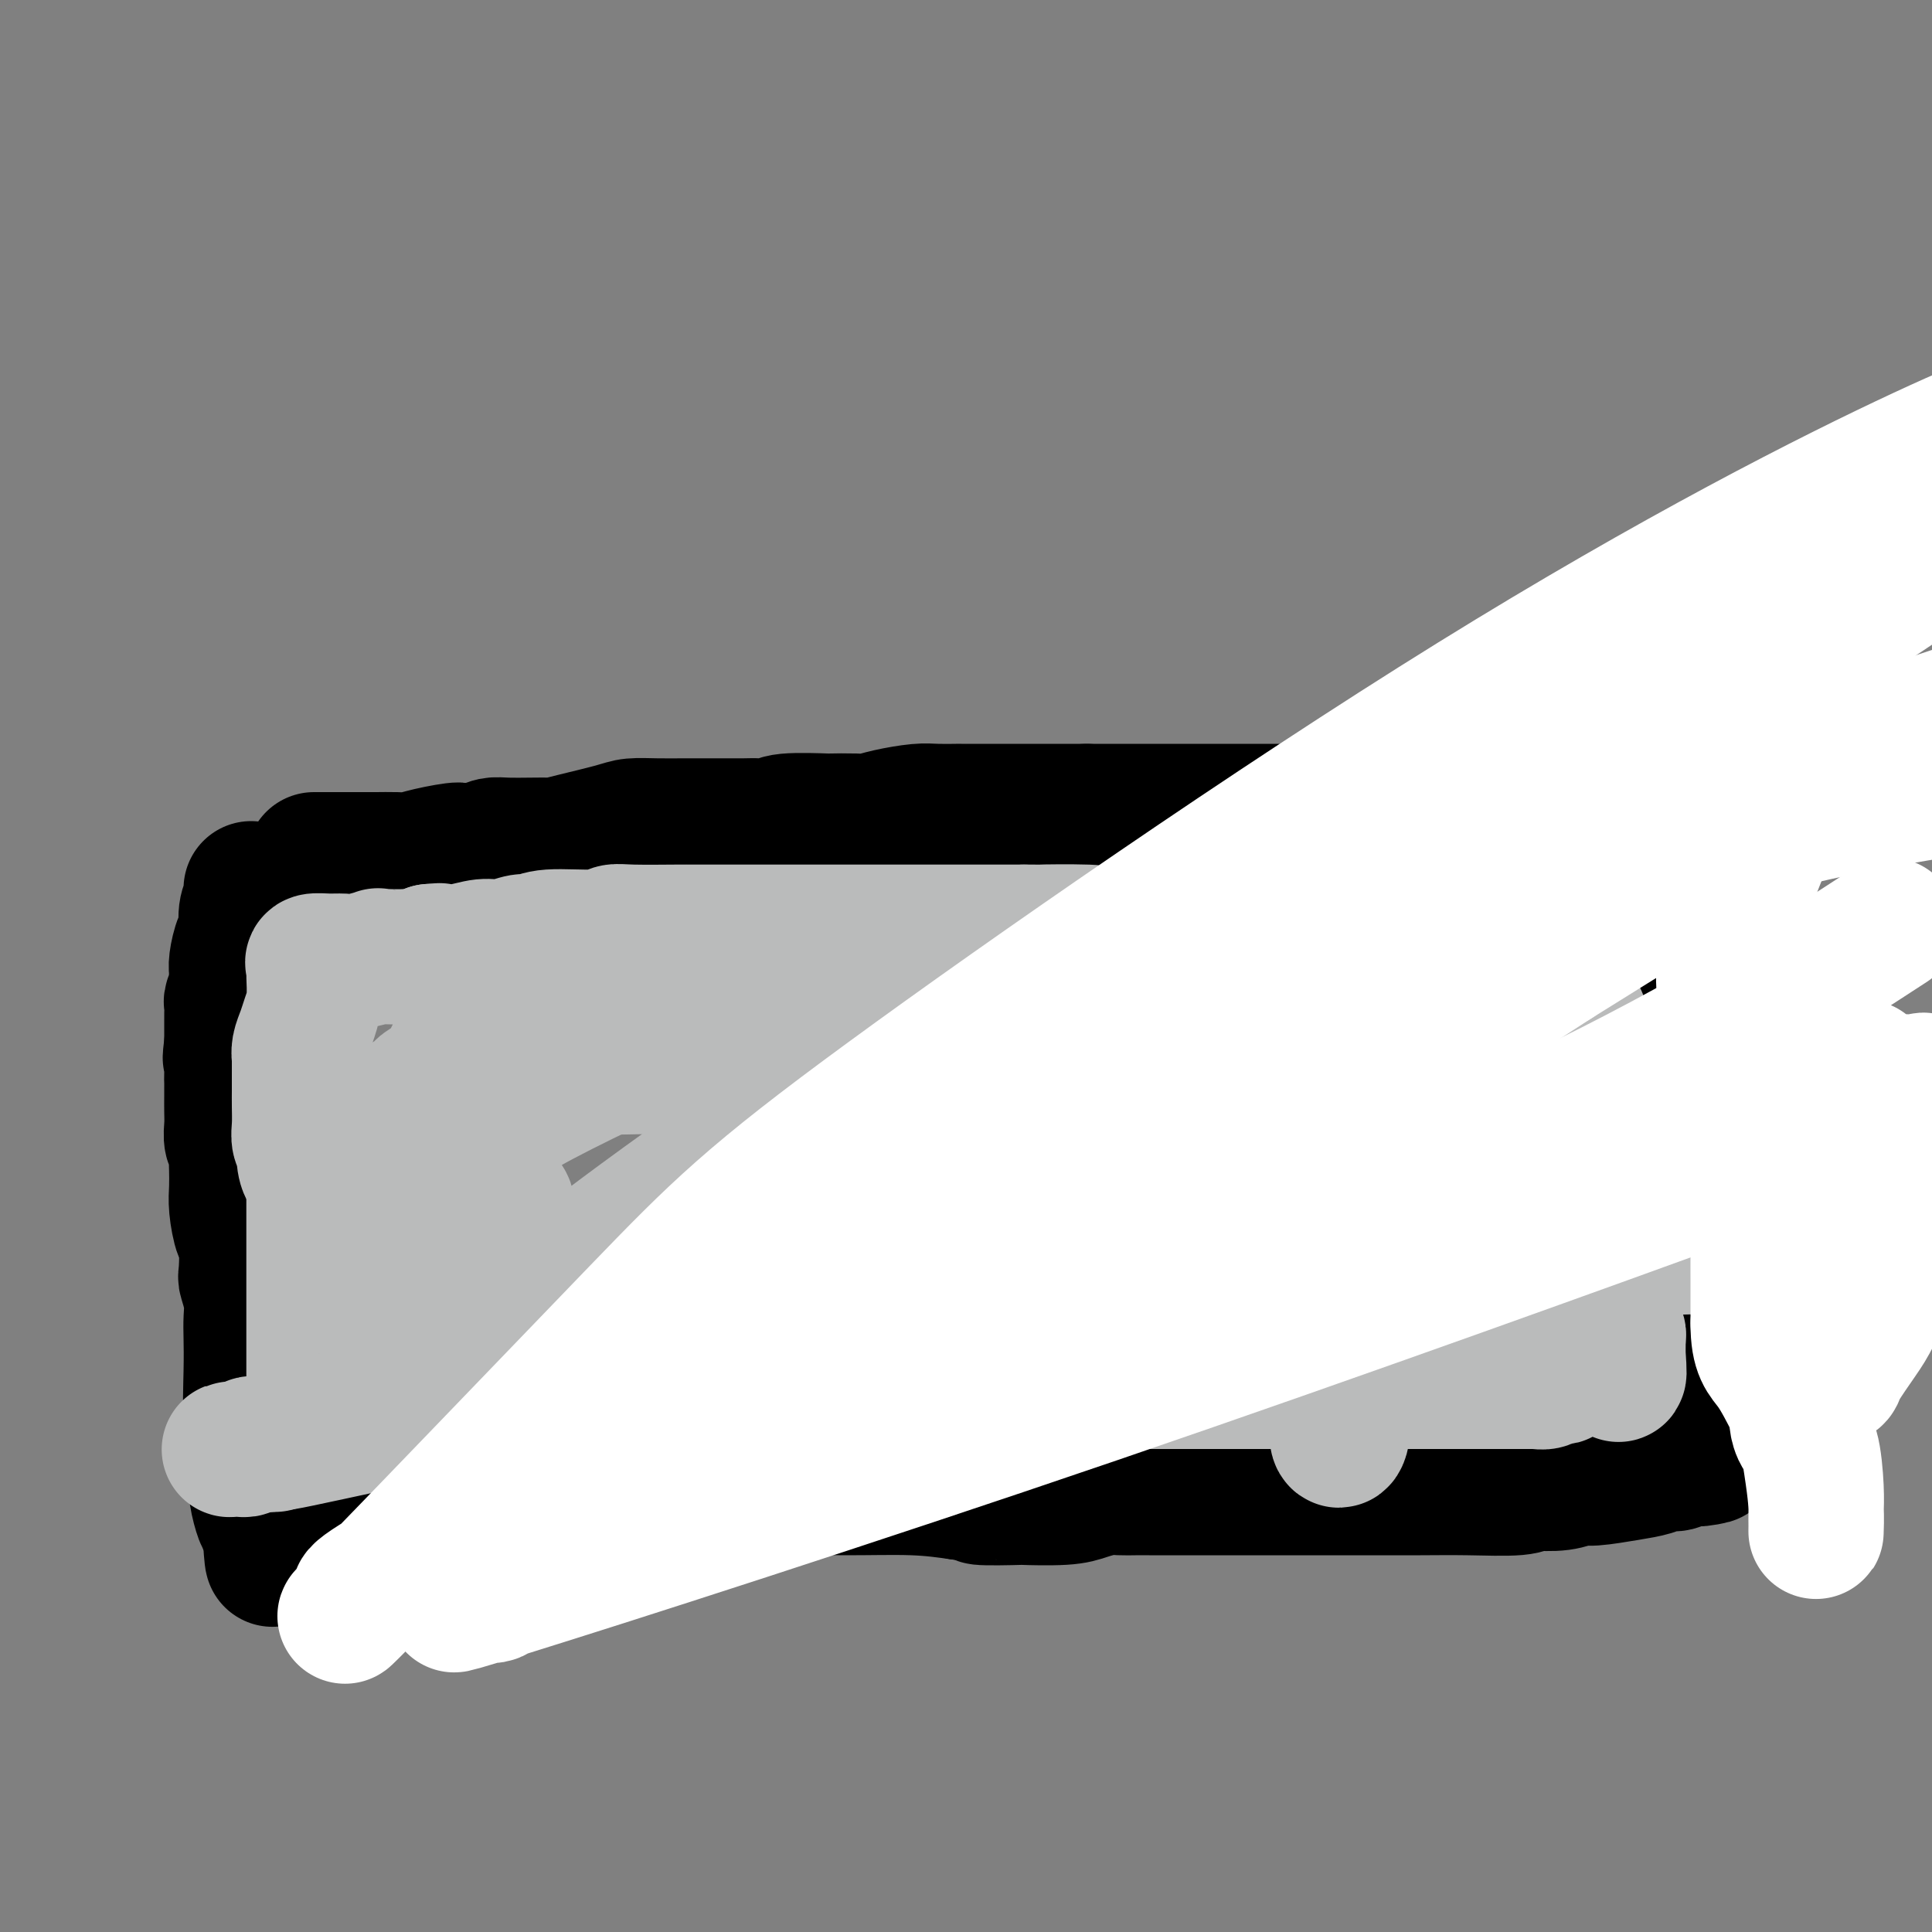 <svg viewBox='0 0 400 400' version='1.1' xmlns='http://www.w3.org/2000/svg' xmlns:xlink='http://www.w3.org/1999/xlink'><rect x="0" y="0" width="400" height="400" fill="#808080" stroke="none"/><g fill='none' stroke='#000000' stroke-width='28' stroke-linecap='round' stroke-linejoin='round'><path d='M52,184c0.119,0.618 0.238,1.237 0,2c-0.238,0.763 -0.834,1.672 -1,3c-0.166,1.328 0.099,3.076 0,4c-0.099,0.924 -0.561,1.023 -1,2c-0.439,0.977 -0.853,2.833 -1,4c-0.147,1.167 -0.025,1.646 0,2c0.025,0.354 -0.046,0.585 0,1c0.046,0.415 0.208,1.014 0,2c-0.208,0.986 -0.788,2.357 -1,3c-0.212,0.643 -0.057,0.557 0,1c0.057,0.443 0.015,1.414 0,2c-0.015,0.586 -0.004,0.787 0,1c0.004,0.213 0.001,0.439 0,1c-0.001,0.561 -0.000,1.459 0,2c0.000,0.541 0.000,0.726 0,1c-0.000,0.274 -0.000,0.637 0,1'/><path d='M48,216c-0.619,5.183 -0.166,2.140 0,2c0.166,-0.140 0.045,2.622 0,4c-0.045,1.378 -0.013,1.370 0,2c0.013,0.630 0.007,1.898 0,3c-0.007,1.102 -0.016,2.039 0,3c0.016,0.961 0.057,1.946 0,3c-0.057,1.054 -0.211,2.175 0,3c0.211,0.825 0.788,1.352 1,2c0.212,0.648 0.060,1.418 0,2c-0.060,0.582 -0.026,0.977 0,2c0.026,1.023 0.046,2.674 0,4c-0.046,1.326 -0.157,2.328 0,4c0.157,1.672 0.582,4.015 1,5c0.418,0.985 0.830,0.612 1,2c0.170,1.388 0.098,4.536 0,6c-0.098,1.464 -0.222,1.243 0,2c0.222,0.757 0.791,2.493 1,4c0.209,1.507 0.060,2.787 0,4c-0.060,1.213 -0.031,2.360 0,4c0.031,1.640 0.064,3.773 0,7c-0.064,3.227 -0.224,7.548 0,11c0.224,3.452 0.834,6.036 1,8c0.166,1.964 -0.110,3.310 0,5c0.110,1.690 0.607,3.724 1,5c0.393,1.276 0.684,1.793 1,2c0.316,0.207 0.658,0.103 1,0'/><path d='M56,315c1.068,15.315 -0.261,4.104 0,0c0.261,-4.104 2.112,-1.100 3,0c0.888,1.100 0.814,0.295 1,0c0.186,-0.295 0.634,-0.079 1,0c0.366,0.079 0.650,0.021 1,0c0.350,-0.021 0.764,-0.006 1,0c0.236,0.006 0.293,0.002 1,0c0.707,-0.002 2.063,-0.000 3,0c0.937,0.000 1.456,0.000 2,0c0.544,-0.000 1.112,-0.000 2,0c0.888,0.000 2.096,0.000 3,0c0.904,-0.000 1.504,-0.000 2,0c0.496,0.000 0.890,0.000 2,0c1.110,-0.000 2.937,-0.000 4,0c1.063,0.000 1.362,0.000 2,0c0.638,-0.000 1.617,-0.000 3,0c1.383,0.000 3.172,0.001 5,0c1.828,-0.001 3.694,-0.002 6,0c2.306,0.002 5.051,0.007 6,0c0.949,-0.007 0.102,-0.027 1,0c0.898,0.027 3.541,0.100 6,0c2.459,-0.100 4.735,-0.373 7,-1c2.265,-0.627 4.519,-1.607 6,-2c1.481,-0.393 2.189,-0.200 3,0c0.811,0.200 1.725,0.408 5,0c3.275,-0.408 8.911,-1.430 13,-2c4.089,-0.570 6.632,-0.686 9,-1c2.368,-0.314 4.563,-0.826 8,-1c3.437,-0.174 8.118,-0.008 13,0c4.882,0.008 9.966,-0.140 14,0c4.034,0.140 7.017,0.570 10,1'/><path d='M199,309c6.131,0.380 2.957,0.831 4,1c1.043,0.169 6.302,0.056 8,0c1.698,-0.056 -0.167,-0.053 1,0c1.167,0.053 5.365,0.158 8,0c2.635,-0.158 3.707,-0.578 5,-1c1.293,-0.422 2.808,-0.845 4,-1c1.192,-0.155 2.062,-0.042 3,0c0.938,0.042 1.944,0.011 3,0c1.056,-0.011 2.160,-0.003 3,0c0.840,0.003 1.414,0.001 3,0c1.586,-0.001 4.185,-0.000 6,0c1.815,0.000 2.847,-0.000 7,0c4.153,0.000 11.427,0.001 17,0c5.573,-0.001 9.445,-0.004 13,0c3.555,0.004 6.795,0.015 10,0c3.205,-0.015 6.377,-0.055 10,0c3.623,0.055 7.699,0.207 10,0c2.301,-0.207 2.828,-0.773 3,-1c0.172,-0.227 -0.013,-0.117 1,0c1.013,0.117 3.222,0.239 5,0c1.778,-0.239 3.123,-0.839 4,-1c0.877,-0.161 1.284,0.115 3,0c1.716,-0.115 4.740,-0.623 7,-1c2.260,-0.377 3.757,-0.623 5,-1c1.243,-0.377 2.231,-0.886 3,-1c0.769,-0.114 1.320,0.165 2,0c0.680,-0.165 1.491,-0.775 2,-1c0.509,-0.225 0.717,-0.064 1,0c0.283,0.064 0.642,0.032 1,0'/><path d='M351,302c5.950,-0.897 2.326,-0.138 1,0c-1.326,0.138 -0.355,-0.343 0,-1c0.355,-0.657 0.095,-1.489 0,-2c-0.095,-0.511 -0.026,-0.701 0,-2c0.026,-1.299 0.007,-3.706 0,-5c-0.007,-1.294 -0.002,-1.475 0,-3c0.002,-1.525 0.002,-4.394 0,-6c-0.002,-1.606 -0.007,-1.949 0,-3c0.007,-1.051 0.026,-2.808 0,-4c-0.026,-1.192 -0.098,-1.818 0,-3c0.098,-1.182 0.366,-2.922 0,-5c-0.366,-2.078 -1.365,-4.496 -2,-6c-0.635,-1.504 -0.905,-2.095 -1,-3c-0.095,-0.905 -0.014,-2.124 0,-3c0.014,-0.876 -0.037,-1.408 0,-3c0.037,-1.592 0.164,-4.243 0,-6c-0.164,-1.757 -0.618,-2.620 -1,-4c-0.382,-1.380 -0.691,-3.276 -1,-5c-0.309,-1.724 -0.617,-3.277 -1,-5c-0.383,-1.723 -0.842,-3.616 -1,-6c-0.158,-2.384 -0.015,-5.257 0,-7c0.015,-1.743 -0.099,-2.354 0,-3c0.099,-0.646 0.411,-1.328 0,-3c-0.411,-1.672 -1.546,-4.335 -2,-7c-0.454,-2.665 -0.227,-5.333 0,-8'/><path d='M343,199c-1.498,-11.362 -0.741,-5.265 -1,-8c-0.259,-2.735 -1.532,-14.300 -2,-19c-0.468,-4.700 -0.129,-2.534 0,-3c0.129,-0.466 0.049,-3.562 0,-5c-0.049,-1.438 -0.066,-1.216 0,-2c0.066,-0.784 0.216,-2.574 0,-4c-0.216,-1.426 -0.797,-2.487 -1,-3c-0.203,-0.513 -0.030,-0.477 0,-1c0.030,-0.523 -0.085,-1.604 0,-2c0.085,-0.396 0.371,-0.107 0,0c-0.371,0.107 -1.398,0.032 -2,0c-0.602,-0.032 -0.779,-0.020 -1,0c-0.221,0.020 -0.484,0.046 -1,0c-0.516,-0.046 -1.283,-0.166 -2,0c-0.717,0.166 -1.383,0.618 -2,1c-0.617,0.382 -1.185,0.693 -2,1c-0.815,0.307 -1.878,0.608 -3,1c-1.122,0.392 -2.302,0.875 -3,1c-0.698,0.125 -0.914,-0.107 -1,0c-0.086,0.107 -0.043,0.554 0,1'/><path d='M322,157c-3.156,0.998 -2.548,0.992 -3,1c-0.452,0.008 -1.966,0.029 -3,0c-1.034,-0.029 -1.588,-0.109 -2,0c-0.412,0.109 -0.681,0.408 -2,1c-1.319,0.592 -3.689,1.477 -5,2c-1.311,0.523 -1.565,0.684 -2,1c-0.435,0.316 -1.052,0.788 -2,1c-0.948,0.212 -2.229,0.165 -3,0c-0.771,-0.165 -1.033,-0.446 -2,0c-0.967,0.446 -2.638,1.621 -4,2c-1.362,0.379 -2.414,-0.038 -3,0c-0.586,0.038 -0.705,0.532 -2,1c-1.295,0.468 -3.767,0.910 -5,1c-1.233,0.090 -1.226,-0.172 -2,0c-0.774,0.172 -2.329,0.778 -4,1c-1.671,0.222 -3.459,0.059 -4,0c-0.541,-0.059 0.164,-0.016 0,0c-0.164,0.016 -1.198,0.004 -3,0c-1.802,-0.004 -4.371,-0.001 -6,0c-1.629,0.001 -2.318,0.000 -3,0c-0.682,-0.000 -1.358,-0.000 -2,0c-0.642,0.000 -1.251,0.000 -2,0c-0.749,-0.000 -1.638,-0.000 -3,0c-1.362,0.000 -3.196,0.000 -4,0c-0.804,-0.000 -0.578,-0.000 -1,0c-0.422,0.000 -1.494,0.000 -3,0c-1.506,-0.000 -3.448,-0.000 -5,0c-1.552,0.000 -2.715,0.000 -4,0c-1.285,-0.000 -2.692,-0.000 -4,0c-1.308,0.000 -2.517,0.000 -4,0c-1.483,-0.000 -3.242,-0.000 -5,0'/><path d='M225,168c-8.855,-0.000 -4.492,-0.000 -4,0c0.492,0.000 -2.885,0.000 -5,0c-2.115,-0.000 -2.966,-0.000 -4,0c-1.034,0.000 -2.251,0.000 -3,0c-0.749,-0.000 -1.030,-0.001 -3,0c-1.970,0.001 -5.629,0.003 -7,0c-1.371,-0.003 -0.454,-0.011 -1,0c-0.546,0.011 -2.555,0.041 -4,0c-1.445,-0.041 -2.326,-0.155 -4,0c-1.674,0.155 -4.140,0.578 -6,1c-1.860,0.422 -3.115,0.844 -4,1c-0.885,0.156 -1.401,0.046 -3,0c-1.599,-0.046 -4.280,-0.026 -5,0c-0.720,0.026 0.521,0.060 -1,0c-1.521,-0.060 -5.804,-0.212 -8,0c-2.196,0.212 -2.305,0.789 -3,1c-0.695,0.211 -1.976,0.057 -3,0c-1.024,-0.057 -1.791,-0.015 -3,0c-1.209,0.015 -2.859,0.003 -4,0c-1.141,-0.003 -1.774,0.001 -3,0c-1.226,-0.001 -3.044,-0.008 -5,0c-1.956,0.008 -4.048,0.030 -6,0c-1.952,-0.030 -3.764,-0.113 -5,0c-1.236,0.113 -1.897,0.423 -4,1c-2.103,0.577 -5.648,1.423 -8,2c-2.352,0.577 -3.512,0.886 -4,1c-0.488,0.114 -0.305,0.033 -1,0c-0.695,-0.033 -2.269,-0.019 -4,0c-1.731,0.019 -3.620,0.044 -5,0c-1.380,-0.044 -2.251,-0.155 -3,0c-0.749,0.155 -1.374,0.578 -2,1'/><path d='M100,176c-5.620,0.729 -4.171,0.052 -5,0c-0.829,-0.052 -3.935,0.522 -6,1c-2.065,0.478 -3.087,0.860 -4,1c-0.913,0.140 -1.716,0.037 -3,0c-1.284,-0.037 -3.050,-0.010 -4,0c-0.950,0.010 -1.084,0.003 -2,0c-0.916,-0.003 -2.613,-0.001 -4,0c-1.387,0.001 -2.463,0.000 -3,0c-0.537,-0.000 -0.536,-0.000 -1,0c-0.464,0.000 -1.392,0.000 -2,0c-0.608,-0.000 -0.895,-0.000 -1,0c-0.105,0.000 -0.028,0.000 0,0c0.028,-0.000 0.008,-0.000 0,0c-0.008,0.000 -0.004,0.000 0,0'/></g>
<g fill='none' stroke='#BABBBB' stroke-width='28' stroke-linecap='round' stroke-linejoin='round'><path d='M323,178c0.002,0.859 0.005,1.718 0,3c-0.005,1.282 -0.016,2.989 0,4c0.016,1.011 0.061,1.328 0,2c-0.061,0.672 -0.226,1.698 0,4c0.226,2.302 0.845,5.880 1,7c0.155,1.120 -0.152,-0.216 0,0c0.152,0.216 0.762,1.986 1,3c0.238,1.014 0.102,1.274 0,2c-0.102,0.726 -0.171,1.918 0,3c0.171,1.082 0.582,2.054 1,3c0.418,0.946 0.844,1.868 1,2c0.156,0.132 0.041,-0.525 0,0c-0.041,0.525 -0.008,2.232 0,3c0.008,0.768 -0.008,0.598 0,1c0.008,0.402 0.040,1.378 0,2c-0.040,0.622 -0.150,0.891 0,2c0.150,1.109 0.562,3.059 1,4c0.438,0.941 0.902,0.872 1,2c0.098,1.128 -0.170,3.453 0,5c0.170,1.547 0.778,2.316 1,3c0.222,0.684 0.060,1.283 0,2c-0.060,0.717 -0.016,1.553 0,2c0.016,0.447 0.004,0.505 0,1c-0.004,0.495 -0.001,1.427 0,2c0.001,0.573 0.001,0.786 0,1'/><path d='M330,241c1.079,10.138 0.275,3.984 0,2c-0.275,-1.984 -0.021,0.204 0,2c0.021,1.796 -0.190,3.201 0,5c0.190,1.799 0.782,3.992 1,5c0.218,1.008 0.061,0.831 0,1c-0.061,0.169 -0.027,0.683 0,1c0.027,0.317 0.046,0.437 0,1c-0.046,0.563 -0.156,1.569 0,2c0.156,0.431 0.578,0.286 1,1c0.422,0.714 0.845,2.286 1,3c0.155,0.714 0.042,0.571 0,1c-0.042,0.429 -0.012,1.432 0,2c0.012,0.568 0.007,0.701 0,1c-0.007,0.299 -0.017,0.763 0,1c0.017,0.237 0.061,0.248 0,1c-0.061,0.752 -0.227,2.244 0,3c0.227,0.756 0.845,0.775 1,1c0.155,0.225 -0.155,0.657 0,1c0.155,0.343 0.774,0.599 1,1c0.226,0.401 0.061,0.948 0,1c-0.061,0.052 -0.016,-0.389 0,0c0.016,0.389 0.004,1.609 0,2c-0.004,0.391 -0.001,-0.049 0,0c0.001,0.049 0.000,0.585 0,1c-0.000,0.415 -0.000,0.707 0,1'/><path d='M335,281c0.616,6.414 -0.342,2.450 -1,1c-0.658,-1.450 -1.014,-0.385 -1,0c0.014,0.385 0.398,0.089 0,0c-0.398,-0.089 -1.578,0.028 -2,0c-0.422,-0.028 -0.085,-0.201 0,0c0.085,0.201 -0.083,0.775 -1,1c-0.917,0.225 -2.584,0.099 -3,0c-0.416,-0.099 0.417,-0.171 0,0c-0.417,0.171 -2.085,0.586 -3,1c-0.915,0.414 -1.075,0.829 -1,1c0.075,0.171 0.387,0.098 0,0c-0.387,-0.098 -1.471,-0.223 -2,0c-0.529,0.223 -0.502,0.792 -1,1c-0.498,0.208 -1.522,0.056 -2,0c-0.478,-0.056 -0.411,-0.015 -1,0c-0.589,0.015 -1.834,0.004 -3,0c-1.166,-0.004 -2.253,-0.001 -3,0c-0.747,0.001 -1.153,0.000 -2,0c-0.847,-0.000 -2.133,-0.000 -3,0c-0.867,0.000 -1.314,0.000 -2,0c-0.686,-0.000 -1.613,-0.000 -4,0c-2.387,0.000 -6.236,0.000 -8,0c-1.764,-0.000 -1.443,-0.000 -2,0c-0.557,0.000 -1.994,0.000 -3,0c-1.006,-0.000 -1.583,-0.000 -2,0c-0.417,0.000 -0.673,0.000 -2,0c-1.327,-0.000 -3.723,-0.000 -5,0c-1.277,0.000 -1.435,0.000 -2,0c-0.565,-0.000 -1.537,-0.000 -2,0c-0.463,0.000 -0.418,0.000 -1,0c-0.582,-0.000 -1.791,-0.000 -3,0'/><path d='M270,286c-7.972,-0.000 -3.903,-0.000 -3,0c0.903,0.000 -1.360,0.000 -3,0c-1.640,-0.000 -2.657,-0.000 -4,0c-1.343,0.000 -3.011,0.000 -4,0c-0.989,-0.000 -1.298,-0.000 -2,0c-0.702,0.000 -1.797,0.000 -3,0c-1.203,-0.000 -2.513,-0.000 -3,0c-0.487,0.000 -0.150,0.000 -1,0c-0.850,-0.000 -2.888,-0.000 -4,0c-1.112,0.000 -1.297,0.000 -2,0c-0.703,-0.000 -1.924,-0.000 -3,0c-1.076,0.000 -2.006,0.000 -3,0c-0.994,-0.000 -2.051,-0.001 -3,0c-0.949,0.001 -1.789,0.004 -3,0c-1.211,-0.004 -2.794,-0.016 -4,0c-1.206,0.016 -2.034,0.061 -3,0c-0.966,-0.061 -2.068,-0.227 -3,0c-0.932,0.227 -1.693,0.846 -3,1c-1.307,0.154 -3.160,-0.156 -4,0c-0.840,0.156 -0.667,0.778 -1,1c-0.333,0.222 -1.173,0.046 -2,0c-0.827,-0.046 -1.642,0.040 -2,0c-0.358,-0.040 -0.260,-0.207 -1,0c-0.740,0.207 -2.320,0.788 -3,1c-0.680,0.212 -0.461,0.057 -1,0c-0.539,-0.057 -1.835,-0.015 -3,0c-1.165,0.015 -2.199,0.004 -3,0c-0.801,-0.004 -1.370,-0.001 -2,0c-0.630,0.001 -1.323,0.000 -2,0c-0.677,-0.000 -1.339,-0.000 -2,0'/><path d='M190,289c-12.382,0.464 -3.336,0.124 -1,0c2.336,-0.124 -2.038,-0.033 -4,0c-1.962,0.033 -1.513,0.009 -2,0c-0.487,-0.009 -1.910,-0.002 -3,0c-1.090,0.002 -1.848,0.001 -3,0c-1.152,-0.001 -2.698,-0.000 -4,0c-1.302,0.000 -2.359,0.000 -3,0c-0.641,-0.000 -0.867,-0.001 -2,0c-1.133,0.001 -3.174,0.004 -4,0c-0.826,-0.004 -0.438,-0.015 -2,0c-1.562,0.015 -5.074,0.057 -7,0c-1.926,-0.057 -2.265,-0.211 -3,0c-0.735,0.211 -1.864,0.789 -3,1c-1.136,0.211 -2.278,0.057 -3,0c-0.722,-0.057 -1.022,-0.015 -2,0c-0.978,0.015 -2.632,0.004 -4,0c-1.368,-0.004 -2.448,-0.001 -4,0c-1.552,0.001 -3.576,0.000 -5,0c-1.424,-0.000 -2.248,-0.000 -4,0c-1.752,0.000 -4.432,0.000 -6,0c-1.568,-0.000 -2.025,-0.000 -3,0c-0.975,0.000 -2.469,0.000 -3,0c-0.531,-0.000 -0.101,-0.000 -1,0c-0.899,0.000 -3.129,0.000 -5,0c-1.871,-0.000 -3.383,-0.000 -4,0c-0.617,0.000 -0.340,0.000 -1,0c-0.660,-0.000 -2.257,-0.000 -3,0c-0.743,0.000 -0.632,0.000 -1,0c-0.368,-0.000 -1.214,-0.000 -2,0c-0.786,0.000 -1.510,0.000 -2,0c-0.490,-0.000 -0.745,-0.000 -1,0'/><path d='M95,290c-14.564,0.070 -3.475,-0.255 0,0c3.475,0.255 -0.665,1.091 -5,2c-4.335,0.909 -8.864,1.890 -14,3c-5.136,1.110 -10.880,2.350 -14,3c-3.120,0.650 -3.618,0.711 -6,1c-2.382,0.289 -6.649,0.806 -8,1c-1.351,0.194 0.214,0.066 1,0c0.786,-0.066 0.792,-0.070 1,0c0.208,0.070 0.619,0.215 1,0c0.381,-0.215 0.731,-0.790 1,-1c0.269,-0.210 0.457,-0.057 1,0c0.543,0.057 1.441,0.016 2,0c0.559,-0.016 0.780,-0.008 1,0'/><path d='M56,299c1.338,-0.110 0.684,0.115 1,0c0.316,-0.115 1.600,-0.571 2,-1c0.400,-0.429 -0.086,-0.832 0,-1c0.086,-0.168 0.745,-0.102 1,0c0.255,0.102 0.106,0.239 0,0c-0.106,-0.239 -0.169,-0.853 0,-1c0.169,-0.147 0.571,0.171 1,0c0.429,-0.171 0.886,-0.833 1,-1c0.114,-0.167 -0.114,0.162 0,0c0.114,-0.162 0.570,-0.815 1,-1c0.430,-0.185 0.833,0.097 1,0c0.167,-0.097 0.097,-0.572 0,-1c-0.097,-0.428 -0.222,-0.810 0,-1c0.222,-0.190 0.792,-0.190 1,0c0.208,0.190 0.056,0.570 0,0c-0.056,-0.570 -0.015,-2.089 0,-3c0.015,-0.911 0.004,-1.214 0,-2c-0.004,-0.786 -0.001,-2.057 0,-4c0.001,-1.943 0.000,-4.559 0,-6c-0.000,-1.441 -0.000,-1.707 0,-3c0.000,-1.293 0.000,-3.612 0,-5c-0.000,-1.388 -0.000,-1.844 0,-3c0.000,-1.156 0.000,-3.011 0,-5c-0.000,-1.989 -0.000,-4.112 0,-6c0.000,-1.888 0.000,-3.539 0,-5c-0.000,-1.461 -0.000,-2.730 0,-4'/><path d='M65,246c-0.161,-7.927 -0.565,-4.745 -1,-4c-0.435,0.745 -0.901,-0.947 -1,-2c-0.099,-1.053 0.170,-1.466 0,-2c-0.170,-0.534 -0.777,-1.191 -1,-2c-0.223,-0.809 -0.060,-1.772 0,-3c0.060,-1.228 0.016,-2.720 0,-4c-0.016,-1.280 -0.005,-2.348 0,-3c0.005,-0.652 0.004,-0.888 0,-2c-0.004,-1.112 -0.013,-3.102 0,-4c0.013,-0.898 0.046,-0.706 0,-1c-0.046,-0.294 -0.170,-1.074 0,-2c0.170,-0.926 0.634,-2.000 1,-3c0.366,-1.000 0.634,-1.928 1,-3c0.366,-1.072 0.831,-2.290 1,-4c0.169,-1.710 0.043,-3.912 0,-5c-0.043,-1.088 -0.003,-1.062 0,-1c0.003,0.062 -0.032,0.160 0,0c0.032,-0.160 0.131,-0.578 0,-1c-0.131,-0.422 -0.493,-0.849 0,-1c0.493,-0.151 1.840,-0.027 3,0c1.160,0.027 2.134,-0.045 3,0c0.866,0.045 1.624,0.205 3,0c1.376,-0.205 3.369,-0.777 4,-1c0.631,-0.223 -0.099,-0.099 1,0c1.099,0.099 4.028,0.171 6,0c1.972,-0.171 2.986,-0.586 4,-1'/><path d='M89,197c3.991,-0.327 1.969,-0.144 2,0c0.031,0.144 2.115,0.250 4,0c1.885,-0.250 3.570,-0.856 5,-1c1.430,-0.144 2.606,0.173 4,0c1.394,-0.173 3.006,-0.835 4,-1c0.994,-0.165 1.369,0.166 2,0c0.631,-0.166 1.517,-0.829 4,-1c2.483,-0.171 6.561,0.150 9,0c2.439,-0.150 3.239,-0.772 4,-1c0.761,-0.228 1.485,-0.061 4,0c2.515,0.061 6.822,0.016 9,0c2.178,-0.016 2.226,-0.004 3,0c0.774,0.004 2.272,0.001 3,0c0.728,-0.001 0.685,-0.000 1,0c0.315,0.000 0.988,0.000 2,0c1.012,-0.000 2.363,-0.000 4,0c1.637,0.000 3.560,0.000 5,0c1.440,-0.000 2.398,-0.000 3,0c0.602,0.000 0.847,0.000 1,0c0.153,-0.000 0.214,-0.000 1,0c0.786,0.000 2.298,0.000 4,0c1.702,-0.000 3.594,-0.000 5,0c1.406,0.000 2.325,0.000 4,0c1.675,-0.000 4.105,-0.000 5,0c0.895,0.000 0.254,0.000 2,0c1.746,-0.000 5.878,-0.000 8,0c2.122,0.000 2.234,0.000 3,0c0.766,-0.000 2.185,-0.000 4,0c1.815,0.000 4.027,0.000 6,0c1.973,-0.000 3.707,-0.000 5,0c1.293,0.000 2.147,0.000 3,0'/><path d='M212,193c13.536,0.009 4.875,0.031 4,0c-0.875,-0.031 6.036,-0.113 9,0c2.964,0.113 1.983,0.423 5,0c3.017,-0.423 10.033,-1.580 14,-2c3.967,-0.420 4.886,-0.102 8,0c3.114,0.102 8.424,-0.010 11,0c2.576,0.010 2.419,0.142 5,0c2.581,-0.142 7.901,-0.559 13,-1c5.099,-0.441 9.977,-0.907 13,-1c3.023,-0.093 4.189,0.186 6,0c1.811,-0.186 4.266,-0.839 6,-1c1.734,-0.161 2.749,0.168 4,0c1.251,-0.168 2.740,-0.833 4,-1c1.260,-0.167 2.292,0.166 3,0c0.708,-0.166 1.094,-0.829 2,-1c0.906,-0.171 2.334,0.150 3,0c0.666,-0.150 0.570,-0.772 1,-1c0.430,-0.228 1.385,-0.061 2,0c0.615,0.061 0.890,0.018 1,0c0.110,-0.018 0.055,-0.009 0,0'/><path d='M317,198c-0.301,-0.098 -0.603,-0.197 -1,0c-0.397,0.197 -0.891,0.689 -1,1c-0.109,0.311 0.167,0.441 0,2c-0.167,1.559 -0.776,4.546 -1,6c-0.224,1.454 -0.064,1.376 0,3c0.064,1.624 0.031,4.952 0,7c-0.031,2.048 -0.061,2.817 0,4c0.061,1.183 0.212,2.781 0,4c-0.212,1.219 -0.789,2.058 -1,4c-0.211,1.942 -0.057,4.986 0,7c0.057,2.014 0.015,2.998 0,4c-0.015,1.002 -0.004,2.024 0,3c0.004,0.976 0.001,1.907 0,3c-0.001,1.093 -0.000,2.349 0,3c0.000,0.651 0.001,0.698 0,1c-0.001,0.302 -0.002,0.858 0,1c0.002,0.142 0.008,-0.130 0,0c-0.008,0.130 -0.029,0.662 0,1c0.029,0.338 0.107,0.481 0,1c-0.107,0.519 -0.399,1.415 -1,2c-0.601,0.585 -1.511,0.861 -2,1c-0.489,0.139 -0.557,0.141 -1,1c-0.443,0.859 -1.262,2.576 -2,3c-0.738,0.424 -1.394,-0.443 -2,0c-0.606,0.443 -1.163,2.196 -2,3c-0.837,0.804 -1.953,0.658 -3,1c-1.047,0.342 -2.023,1.171 -3,2'/><path d='M297,266c-2.875,2.614 -2.064,2.148 -2,2c0.064,-0.148 -0.620,0.020 -1,0c-0.380,-0.020 -0.455,-0.230 -1,0c-0.545,0.230 -1.561,0.898 -2,1c-0.439,0.102 -0.302,-0.362 -1,0c-0.698,0.362 -2.233,1.551 -3,2c-0.767,0.449 -0.768,0.159 -1,0c-0.232,-0.159 -0.696,-0.186 -1,0c-0.304,0.186 -0.447,0.584 -1,1c-0.553,0.416 -1.516,0.851 -2,1c-0.484,0.149 -0.489,0.011 -1,0c-0.511,-0.011 -1.529,0.106 -3,0c-1.471,-0.106 -3.394,-0.435 -5,0c-1.606,0.435 -2.894,1.632 -4,2c-1.106,0.368 -2.028,-0.094 -3,0c-0.972,0.094 -1.992,0.743 -3,1c-1.008,0.257 -2.002,0.121 -3,0c-0.998,-0.121 -2.000,-0.229 -3,0c-1.000,0.229 -1.999,0.793 -3,1c-1.001,0.207 -2.003,0.055 -3,0c-0.997,-0.055 -1.987,-0.015 -3,0c-1.013,0.015 -2.049,0.004 -3,0c-0.951,-0.004 -1.817,-0.001 -3,0c-1.183,0.001 -2.685,0.001 -4,0c-1.315,-0.001 -2.445,-0.004 -3,0c-0.555,0.004 -0.535,0.015 -1,0c-0.465,-0.015 -1.413,-0.056 -2,0c-0.587,0.056 -0.812,0.207 -2,0c-1.188,-0.207 -3.339,-0.774 -5,-1c-1.661,-0.226 -2.830,-0.113 -4,0'/><path d='M221,276c-6.795,0.061 -2.783,0.212 -2,0c0.783,-0.212 -1.664,-0.788 -3,-1c-1.336,-0.212 -1.561,-0.061 -2,0c-0.439,0.061 -1.093,0.031 -2,0c-0.907,-0.031 -2.067,-0.065 -3,0c-0.933,0.065 -1.639,0.228 -4,0c-2.361,-0.228 -6.378,-0.846 -9,-1c-2.622,-0.154 -3.850,0.155 -5,0c-1.150,-0.155 -2.223,-0.774 -3,-1c-0.777,-0.226 -1.259,-0.061 -2,0c-0.741,0.061 -1.742,0.016 -3,0c-1.258,-0.016 -2.774,-0.002 -4,0c-1.226,0.002 -2.162,-0.006 -3,0c-0.838,0.006 -1.577,0.026 -3,0c-1.423,-0.026 -3.531,-0.098 -5,0c-1.469,0.098 -2.299,0.366 -4,0c-1.701,-0.366 -4.274,-1.365 -6,-2c-1.726,-0.635 -2.606,-0.906 -4,-1c-1.394,-0.094 -3.301,-0.011 -5,0c-1.699,0.011 -3.191,-0.050 -6,0c-2.809,0.050 -6.934,0.209 -10,0c-3.066,-0.209 -5.073,-0.788 -7,-1c-1.927,-0.212 -3.774,-0.056 -5,0c-1.226,0.056 -1.831,0.012 -3,0c-1.169,-0.012 -2.901,0.007 -4,0c-1.099,-0.007 -1.565,-0.040 -2,0c-0.435,0.040 -0.839,0.154 -1,0c-0.161,-0.154 -0.081,-0.577 0,-1'/><path d='M111,268c-17.186,-1.689 -5.150,-1.913 -1,-3c4.150,-1.087 0.416,-3.039 -1,-4c-1.416,-0.961 -0.512,-0.931 -1,-2c-0.488,-1.069 -2.369,-3.235 -3,-5c-0.631,-1.765 -0.013,-3.127 0,-4c0.013,-0.873 -0.578,-1.258 -1,-2c-0.422,-0.742 -0.675,-1.843 -1,-2c-0.325,-0.157 -0.722,0.629 -1,0c-0.278,-0.629 -0.437,-2.674 -1,-6c-0.563,-3.326 -1.529,-7.933 -2,-10c-0.471,-2.067 -0.448,-1.595 -1,-3c-0.552,-1.405 -1.679,-4.687 -2,-7c-0.321,-2.313 0.165,-3.657 0,-4c-0.165,-0.343 -0.980,0.315 -1,0c-0.020,-0.315 0.755,-1.602 0,0c-0.755,1.602 -3.039,6.093 -4,8c-0.961,1.907 -0.597,1.232 -2,5c-1.403,3.768 -4.572,11.981 -6,16c-1.428,4.019 -1.117,3.844 -1,4c0.117,0.156 0.038,0.641 0,1c-0.038,0.359 -0.035,0.591 0,1c0.035,0.409 0.102,0.996 0,1c-0.102,0.004 -0.374,-0.576 0,-2c0.374,-1.424 1.392,-3.693 3,-7c1.608,-3.307 3.804,-7.654 6,-12'/><path d='M91,231c2.978,-7.485 5.921,-15.698 8,-21c2.079,-5.302 3.292,-7.694 4,-9c0.708,-1.306 0.911,-1.525 1,-2c0.089,-0.475 0.064,-1.206 0,-1c-0.064,0.206 -0.168,1.347 0,2c0.168,0.653 0.609,0.816 0,3c-0.609,2.184 -2.267,6.387 -3,10c-0.733,3.613 -0.539,6.634 -1,11c-0.461,4.366 -1.575,10.077 -2,14c-0.425,3.923 -0.160,6.059 0,8c0.160,1.941 0.216,3.689 0,5c-0.216,1.311 -0.703,2.185 -1,4c-0.297,1.815 -0.405,4.569 -1,8c-0.595,3.431 -1.676,7.538 -2,10c-0.324,2.462 0.109,3.279 0,4c-0.109,0.721 -0.761,1.345 -1,2c-0.239,0.655 -0.065,1.342 0,1c0.065,-0.342 0.019,-1.712 0,-3c-0.019,-1.288 -0.013,-2.493 0,-5c0.013,-2.507 0.032,-6.314 0,-9c-0.032,-2.686 -0.113,-4.250 0,-7c0.113,-2.750 0.422,-6.686 0,-10c-0.422,-3.314 -1.575,-6.008 -2,-8c-0.425,-1.992 -0.121,-3.284 0,-4c0.121,-0.716 0.061,-0.858 0,-1'/><path d='M91,233c-0.399,-6.991 -0.395,-0.969 0,0c0.395,0.969 1.181,-3.115 2,-5c0.819,-1.885 1.670,-1.570 2,-2c0.330,-0.430 0.138,-1.603 0,-2c-0.138,-0.397 -0.224,-0.016 0,0c0.224,0.016 0.756,-0.332 0,0c-0.756,0.332 -2.799,1.344 -4,2c-1.201,0.656 -1.559,0.954 -2,1c-0.441,0.046 -0.966,-0.162 -2,0c-1.034,0.162 -2.577,0.692 -3,1c-0.423,0.308 0.275,0.394 1,0c0.725,-0.394 1.476,-1.268 2,-2c0.524,-0.732 0.819,-1.322 4,-2c3.181,-0.678 9.247,-1.443 12,-2c2.753,-0.557 2.193,-0.907 5,-1c2.807,-0.093 8.981,0.069 15,0c6.019,-0.069 11.881,-0.369 17,0c5.119,0.369 9.494,1.407 12,2c2.506,0.593 3.145,0.741 5,1c1.855,0.259 4.928,0.630 8,1'/><path d='M165,225c9.663,1.189 5.322,2.160 5,3c-0.322,0.840 3.377,1.547 5,2c1.623,0.453 1.171,0.651 2,1c0.829,0.349 2.938,0.850 6,2c3.062,1.150 7.078,2.949 11,4c3.922,1.051 7.751,1.353 13,2c5.249,0.647 11.917,1.637 15,2c3.083,0.363 2.581,0.097 4,0c1.419,-0.097 4.758,-0.026 7,0c2.242,0.026 3.386,0.007 5,0c1.614,-0.007 3.700,-0.002 5,0c1.300,0.002 1.816,0.001 2,0c0.184,-0.001 0.037,-0.000 0,0c-0.037,0.000 0.036,0.000 -1,0c-1.036,-0.000 -3.181,-0.000 -4,0c-0.819,0.000 -0.310,0.001 -3,0c-2.690,-0.001 -8.578,-0.004 -13,0c-4.422,0.004 -7.378,0.014 -13,0c-5.622,-0.014 -13.908,-0.054 -20,0c-6.092,0.054 -9.988,0.200 -14,0c-4.012,-0.200 -8.139,-0.747 -10,-1c-1.861,-0.253 -1.454,-0.211 -1,0c0.454,0.211 0.957,0.593 3,0c2.043,-0.593 5.627,-2.160 19,-3c13.373,-0.840 36.535,-0.954 64,-1c27.465,-0.046 59.232,-0.023 91,0'/><path d='M343,236c37.833,0.167 54.917,1.083 72,2'/><path d='M381,256c2.775,-0.226 5.550,-0.453 0,0c-5.550,0.453 -19.426,1.585 -28,2c-8.574,0.415 -11.847,0.112 -14,0c-2.153,-0.112 -3.187,-0.032 -4,0c-0.813,0.032 -1.407,0.016 -2,0'/><path d='M333,258c-6.957,0.161 -0.349,-0.435 -2,-2c-1.651,-1.565 -11.559,-4.097 -16,-6c-4.441,-1.903 -3.413,-3.175 -4,-4c-0.587,-0.825 -2.788,-1.201 -5,-3c-2.212,-1.799 -4.435,-5.021 -6,-8c-1.565,-2.979 -2.472,-5.714 -3,-8c-0.528,-2.286 -0.679,-4.121 -1,-6c-0.321,-1.879 -0.814,-3.800 -1,-5c-0.186,-1.200 -0.066,-1.677 0,-2c0.066,-0.323 0.079,-0.490 0,-1c-0.079,-0.510 -0.249,-1.362 0,-2c0.249,-0.638 0.916,-1.062 2,-2c1.084,-0.938 2.585,-2.390 3,-3c0.415,-0.610 -0.257,-0.378 0,-1c0.257,-0.622 1.444,-2.096 2,-3c0.556,-0.904 0.482,-1.237 0,1c-0.482,2.237 -1.372,7.044 -2,10c-0.628,2.956 -0.995,4.062 -4,14c-3.005,9.938 -8.648,28.709 -12,40c-3.352,11.291 -4.412,15.104 -5,19c-0.588,3.896 -0.705,7.875 -1,10c-0.295,2.125 -0.770,2.394 -1,2c-0.230,-0.394 -0.216,-1.452 0,-3c0.216,-1.548 0.633,-3.585 1,-7c0.367,-3.415 0.683,-8.207 1,-13'/><path d='M279,275c0.560,-4.388 1.459,-4.858 2,-9c0.541,-4.142 0.722,-11.954 1,-16c0.278,-4.046 0.652,-4.324 1,-7c0.348,-2.676 0.669,-7.751 1,-10c0.331,-2.249 0.673,-1.672 1,-2c0.327,-0.328 0.640,-1.561 1,-3c0.360,-1.439 0.768,-3.086 1,-4c0.232,-0.914 0.286,-1.096 0,-1c-0.286,0.096 -0.914,0.472 -2,2c-1.086,1.528 -2.630,4.210 -8,10c-5.370,5.790 -14.566,14.687 -20,20c-5.434,5.313 -7.105,7.042 -12,11c-4.895,3.958 -13.014,10.144 -17,13c-3.986,2.856 -3.838,2.381 -4,3c-0.162,0.619 -0.635,2.333 0,-2c0.635,-4.333 2.378,-14.712 6,-25c3.622,-10.288 9.125,-20.483 12,-27c2.875,-6.517 3.123,-9.355 5,-13c1.877,-3.645 5.381,-8.098 8,-13c2.619,-4.902 4.351,-10.252 6,-14c1.649,-3.748 3.214,-5.892 4,-7c0.786,-1.108 0.794,-1.178 1,-1c0.206,0.178 0.612,0.604 1,0c0.388,-0.604 0.758,-2.240 0,1c-0.758,3.240 -2.645,11.354 -5,19c-2.355,7.646 -5.177,14.823 -8,22'/><path d='M254,222c-2.710,8.789 -3.985,10.261 -7,15c-3.015,4.739 -7.770,12.744 -10,16c-2.230,3.256 -1.934,1.761 -2,2c-0.066,0.239 -0.492,2.212 -1,3c-0.508,0.788 -1.096,0.393 -1,0c0.096,-0.393 0.877,-0.783 2,-2c1.123,-1.217 2.589,-3.261 5,-6c2.411,-2.739 5.767,-6.173 7,-8c1.233,-1.827 0.343,-2.048 8,-8c7.657,-5.952 23.860,-17.635 32,-23c8.140,-5.365 8.218,-4.411 9,-4c0.782,0.411 2.268,0.278 3,0c0.732,-0.278 0.709,-0.702 0,0c-0.709,0.702 -2.103,2.530 -3,4c-0.897,1.470 -1.298,2.582 -5,6c-3.702,3.418 -10.706,9.143 -14,12c-3.294,2.857 -2.877,2.848 -5,4c-2.123,1.152 -6.785,3.466 -13,7c-6.215,3.534 -13.982,8.289 -17,10c-3.018,1.711 -1.288,0.379 -1,0c0.288,-0.379 -0.865,0.196 -1,0c-0.135,-0.196 0.747,-1.162 2,-3c1.253,-1.838 2.876,-4.549 4,-6c1.124,-1.451 1.749,-1.643 5,-4c3.251,-2.357 9.129,-6.879 12,-9c2.871,-2.121 2.734,-1.840 5,-3c2.266,-1.160 6.933,-3.760 9,-5c2.067,-1.240 1.533,-1.120 1,-1'/><path d='M278,219c5.014,-3.418 1.549,-0.962 -1,1c-2.549,1.962 -4.182,3.429 -5,4c-0.818,0.571 -0.821,0.246 -6,3c-5.179,2.754 -15.536,8.586 -25,13c-9.464,4.414 -18.036,7.411 -27,10c-8.964,2.589 -18.319,4.769 -23,6c-4.681,1.231 -4.689,1.513 -5,1c-0.311,-0.513 -0.924,-1.821 0,-4c0.924,-2.179 3.384,-5.231 4,-7c0.616,-1.769 -0.613,-2.257 4,-7c4.613,-4.743 15.069,-13.741 22,-19c6.931,-5.259 10.339,-6.780 16,-9c5.661,-2.220 13.575,-5.139 18,-7c4.425,-1.861 5.360,-2.663 5,-2c-0.360,0.663 -2.014,2.790 -6,6c-3.986,3.210 -10.305,7.501 -10,8c0.305,0.499 7.234,-2.796 -7,6c-14.234,8.796 -49.631,29.682 -69,40c-19.369,10.318 -22.712,10.068 -32,11c-9.288,0.932 -24.522,3.044 -32,4c-7.478,0.956 -7.199,0.754 -8,0c-0.801,-0.754 -2.681,-2.061 -4,-2c-1.319,0.061 -2.076,1.492 -2,-2c0.076,-3.492 0.984,-11.905 2,-17c1.016,-5.095 2.138,-6.871 4,-9c1.862,-2.129 4.463,-4.612 6,-7c1.537,-2.388 2.011,-4.682 9,-9c6.989,-4.318 20.495,-10.659 34,-17'/><path d='M140,214c9.196,-3.131 15.187,-2.457 22,-3c6.813,-0.543 14.448,-2.303 21,-3c6.552,-0.697 12.020,-0.333 14,0c1.980,0.333 0.472,0.633 0,1c-0.472,0.367 0.093,0.800 0,2c-0.093,1.200 -0.843,3.166 -3,6c-2.157,2.834 -5.721,6.535 -8,9c-2.279,2.465 -3.273,3.695 -9,8c-5.727,4.305 -16.188,11.684 -21,15c-4.812,3.316 -3.976,2.570 -8,4c-4.024,1.430 -12.909,5.038 -18,7c-5.091,1.962 -6.390,2.279 -7,2c-0.610,-0.279 -0.532,-1.153 0,-2c0.532,-0.847 1.517,-1.667 6,-5c4.483,-3.333 12.462,-9.180 18,-13c5.538,-3.820 8.633,-5.612 16,-9c7.367,-3.388 19.006,-8.372 26,-11c6.994,-2.628 9.345,-2.900 11,-3c1.655,-0.100 2.616,-0.029 3,0c0.384,0.029 0.192,0.014 0,0'/></g>
<g fill='none' stroke='#FFFFFF' stroke-width='28' stroke-linecap='round' stroke-linejoin='round'><path d='M386,221c-0.520,-0.081 -1.040,-0.162 -1,0c0.040,0.162 0.639,0.568 0,1c-0.639,0.432 -2.517,0.889 -3,1c-0.483,0.111 0.428,-0.125 0,1c-0.428,1.125 -2.196,3.610 -3,5c-0.804,1.390 -0.645,1.684 -1,4c-0.355,2.316 -1.223,6.654 -2,10c-0.777,3.346 -1.462,5.701 -2,8c-0.538,2.299 -0.929,4.541 -1,6c-0.071,1.459 0.177,2.133 0,3c-0.177,0.867 -0.780,1.925 -1,3c-0.220,1.075 -0.056,2.165 0,3c0.056,0.835 0.004,1.413 0,2c-0.004,0.587 0.040,1.181 0,2c-0.040,0.819 -0.164,1.861 0,3c0.164,1.139 0.618,2.374 1,3c0.382,0.626 0.694,0.644 1,1c0.306,0.356 0.606,1.049 1,2c0.394,0.951 0.884,2.161 1,3c0.116,0.839 -0.140,1.308 0,2c0.140,0.692 0.678,1.605 1,2c0.322,0.395 0.430,0.270 1,0c0.570,-0.270 1.602,-0.684 2,-1c0.398,-0.316 0.162,-0.532 1,-2c0.838,-1.468 2.750,-4.187 4,-6c1.250,-1.813 1.836,-2.719 3,-5c1.164,-2.281 2.904,-5.937 4,-9c1.096,-3.063 1.548,-5.531 2,-8'/><path d='M394,255c1.547,-4.475 2.415,-7.164 3,-9c0.585,-1.836 0.889,-2.819 1,-4c0.111,-1.181 0.030,-2.558 0,-4c-0.030,-1.442 -0.009,-2.948 0,-4c0.009,-1.052 0.004,-1.651 0,-3c-0.004,-1.349 -0.008,-3.447 0,-4c0.008,-0.553 0.028,0.440 0,0c-0.028,-0.440 -0.103,-2.314 0,-3c0.103,-0.686 0.384,-0.184 0,0c-0.384,0.184 -1.435,0.049 -2,0c-0.565,-0.049 -0.645,-0.013 -1,0c-0.355,0.013 -0.985,0.003 -2,0c-1.015,-0.003 -2.415,-0.000 -4,0c-1.585,0.000 -3.355,-0.003 -4,0c-0.645,0.003 -0.164,0.011 0,0c0.164,-0.011 0.012,-0.043 0,0c-0.012,0.043 0.114,0.161 0,0c-0.114,-0.161 -0.470,-0.599 -1,0c-0.530,0.599 -1.235,2.236 -2,3c-0.765,0.764 -1.591,0.657 -2,1c-0.409,0.343 -0.401,1.138 -1,2c-0.599,0.862 -1.806,1.792 -3,3c-1.194,1.208 -2.376,2.692 -4,5c-1.624,2.308 -3.689,5.438 -5,8c-1.311,2.562 -1.868,4.555 -2,6c-0.132,1.445 0.161,2.343 0,3c-0.161,0.657 -0.775,1.074 -1,1c-0.225,-0.074 -0.060,-0.638 0,0c0.060,0.638 0.016,2.480 0,4c-0.016,1.520 -0.005,2.720 0,5c0.005,2.280 0.002,5.640 0,9'/><path d='M364,274c-0.010,5.972 1.463,6.903 3,9c1.537,2.097 3.136,5.361 4,7c0.864,1.639 0.992,1.652 1,2c0.008,0.348 -0.103,1.030 0,2c0.103,0.970 0.420,2.227 1,3c0.580,0.773 1.423,1.062 2,3c0.577,1.938 0.887,5.526 1,8c0.113,2.474 0.028,3.834 0,5c-0.028,1.166 -0.000,2.139 0,3c0.000,0.861 -0.027,1.612 0,1c0.027,-0.612 0.107,-2.587 0,-5c-0.107,-2.413 -0.402,-5.265 -2,-15c-1.598,-9.735 -4.499,-26.355 -7,-38c-2.501,-11.645 -4.601,-18.316 -6,-26c-1.399,-7.684 -2.096,-16.382 -3,-22c-0.904,-5.618 -2.015,-8.157 0,-16c2.015,-7.843 7.157,-20.990 11,-29c3.843,-8.010 6.387,-10.884 9,-13c2.613,-2.116 5.294,-3.474 6,-4c0.706,-0.526 -0.563,-0.221 -1,0c-0.437,0.221 -0.043,0.356 -4,3c-3.957,2.644 -12.265,7.796 -26,15c-13.735,7.204 -32.898,16.461 -45,22c-12.102,5.539 -17.143,7.359 -21,9c-3.857,1.641 -6.531,3.103 -8,4c-1.469,0.897 -1.734,1.230 -1,1c0.734,-0.230 2.467,-1.024 2,-1c-0.467,0.024 -3.133,0.864 10,-4c13.133,-4.864 42.067,-15.432 71,-26'/><path d='M361,172c27.333,-7.333 54.667,-10.667 82,-14'/><path d='M354,244c10.710,-3.887 21.420,-7.773 0,0c-21.420,7.773 -74.972,27.206 -127,45c-52.028,17.794 -102.534,33.948 -122,40c-19.466,6.052 -7.892,2.001 -4,1c3.892,-1.001 0.103,1.049 1,0c0.897,-1.049 6.481,-5.198 21,-18c14.519,-12.802 37.974,-34.256 73,-58c35.026,-23.744 81.622,-49.777 118,-68c36.378,-18.223 62.536,-28.635 84,-36c21.464,-7.365 38.232,-11.682 55,-16'/><path d='M386,195c4.566,-2.967 9.132,-5.934 0,0c-9.132,5.934 -31.962,20.768 -64,36c-32.038,15.232 -73.284,30.864 -93,38c-19.716,7.136 -17.902,5.778 -17,5c0.902,-0.778 0.891,-0.977 0,0c-0.891,0.977 -2.663,3.131 0,-1c2.663,-4.131 9.762,-14.547 17,-23c7.238,-8.453 14.617,-14.944 25,-23c10.383,-8.056 23.770,-17.678 32,-23c8.230,-5.322 11.303,-6.345 14,-7c2.697,-0.655 5.017,-0.942 6,-1c0.983,-0.058 0.627,0.112 1,0c0.373,-0.112 1.473,-0.505 -5,5c-6.473,5.505 -20.521,16.908 -38,28c-17.479,11.092 -38.390,21.872 -72,39c-33.610,17.128 -79.918,40.605 -101,52c-21.082,11.395 -16.939,10.709 -15,10c1.939,-0.709 1.674,-1.439 -1,1c-2.674,2.439 -7.757,8.049 3,-3c10.757,-11.049 37.355,-38.756 54,-56c16.645,-17.244 23.338,-24.024 52,-45c28.662,-20.976 79.294,-56.147 121,-82c41.706,-25.853 74.488,-42.386 93,-51c18.512,-8.614 22.756,-9.307 27,-10'/><path d='M374,134c15.942,-10.640 31.883,-21.281 0,0c-31.883,21.281 -111.591,74.483 -150,100c-38.409,25.517 -35.518,23.350 -51,34c-15.482,10.650 -49.336,34.116 -62,43c-12.664,8.884 -4.140,3.184 -1,1c3.140,-2.184 0.894,-0.853 8,-8c7.106,-7.147 23.565,-22.771 28,-31c4.435,-8.229 -3.152,-9.062 37,-38c40.152,-28.938 128.043,-85.982 183,-116c54.957,-30.018 76.978,-33.009 99,-36'/><path d='M375,166c4.417,-2.750 8.833,-5.500 0,0c-8.833,5.500 -30.917,19.250 -53,33'/><path d='M322,199c-12.374,8.056 -24.748,16.112 -57,36c-32.252,19.888 -84.384,51.610 -108,67c-23.616,15.390 -18.718,14.450 -17,14c1.718,-0.450 0.254,-0.409 0,-1c-0.254,-0.591 0.701,-1.813 5,-7c4.299,-5.187 11.943,-14.339 15,-18c3.057,-3.661 1.529,-1.830 0,0'/></g>
</svg>